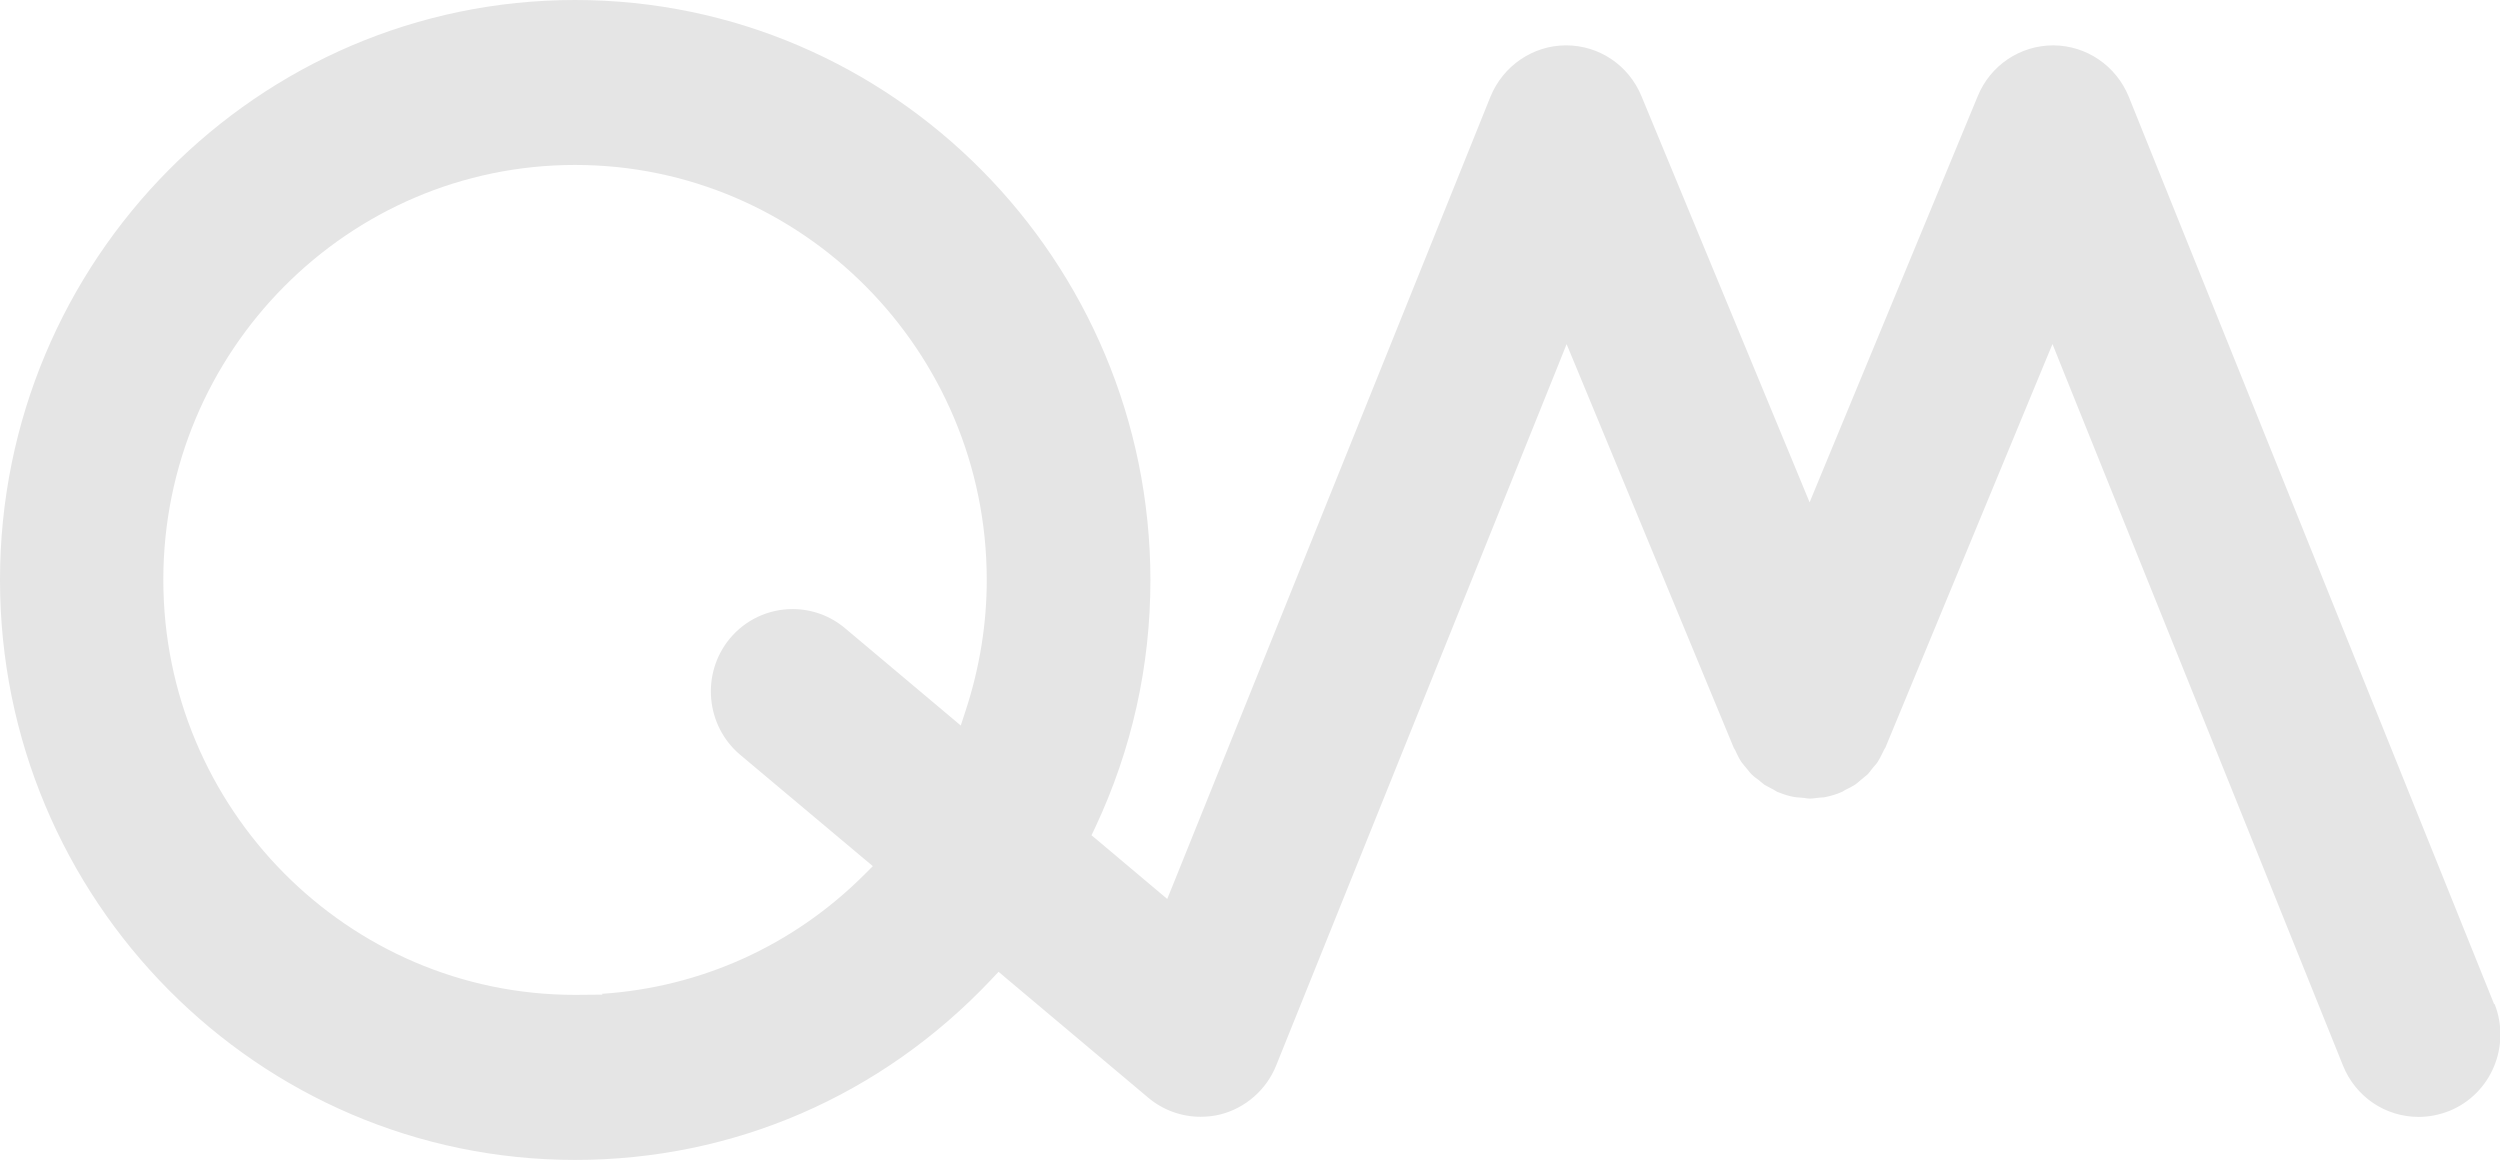 <?xml version="1.0" encoding="UTF-8"?>
<svg id="Layer_1" data-name="Layer 1" xmlns="http://www.w3.org/2000/svg" viewBox="0 0 215.53 100">
  <defs>
    <style>
      .cls-1 {
        fill: #e5e5e5;
      }
    </style>
  </defs>
  <path class="cls-1" d="M215.03,86.58l-.03-.07-31.47-78.16c-1.09-2.68-3.64-4.42-6.5-4.44-2.88,0-5.43,1.72-6.52,4.37l-13.58,32.8-.92,2.23-.92-2.23-13.58-32.8c-1.1-2.66-3.65-4.37-6.49-4.37s-5.43,1.74-6.53,4.44l-27.34,67.87-.52,1.28-1.06-.89-4.88-4.11-.59-.49.33-.69c3.15-6.72,4.75-13.89,4.75-21.31C99.16,22.43,76.92,0,49.58,0S0,22.43,0,50s22.24,50,49.58,50c13.65,0,26.39-5.51,35.86-15.53l.65-.69.72.61,12.19,10.25c1.26,1.06,2.86,1.64,4.5,1.64.59,0,1.17-.07,1.7-.2,2.18-.55,3.98-2.13,4.82-4.22l24.13-59.92.91-2.27.94,2.26,13.48,32.56s.02.02.03.04c.06.1.12.2.16.31.12.26.28.59.47.87.06.08.15.18.23.29.06.07.11.14.17.2.05.06.11.14.18.22.1.13.2.26.31.36.13.13.3.26.49.4h.02s.03.03.03.03c.07.06.15.13.23.19.1.09.21.18.32.26.17.1.34.19.52.28l.27.14c.08.05.15.09.21.13.03.02.06.04.1.06l.12.04c.47.19.89.32,1.29.39.15.03.27.04.4.05.11,0,.23.02.35.03.11,0,.22.02.33.04.11.01.21.03.32.03.16,0,.33-.02.54-.05l.28-.03.21-.02c.12,0,.23-.01.3-.03.55-.12.96-.24,1.34-.41l.16-.07s.02-.01.03-.02l.13-.08.03-.02.04-.02c.33-.16.6-.3.85-.46.12-.08.23-.18.35-.28l.15-.13c.07-.06.15-.13.23-.19.12-.09.23-.18.34-.28.1-.1.18-.21.26-.32.06-.08.13-.17.2-.25.05-.06.11-.13.17-.2.08-.09.16-.18.23-.29.15-.23.28-.49.42-.78l.06-.12c.04-.1.1-.19.15-.28.01-.02.03-.04.04-.06l13.47-32.54.94-2.26.91,2.27,24.13,59.92c1.08,2.7,3.65,4.44,6.53,4.44.88,0,1.8-.18,2.65-.52,3.59-1.46,5.33-5.59,3.89-9.23ZM83.29,61.14l-.46,1.41-1.14-.96-8.85-7.44c-1.26-1.06-2.86-1.64-4.51-1.64-2.1,0-4.07.93-5.41,2.54-2.49,3.01-2.09,7.51.89,10.02l10.6,8.9.84.7-.77.77c-6.12,6.1-14.07,9.68-22.6,10.24l.07.07-2.38.02c-19.57,0-35.49-16.05-35.49-35.78S30.01,14.22,49.58,14.22s35.49,16.05,35.49,35.78c0,3.76-.6,7.5-1.78,11.14Z"/>
</svg>